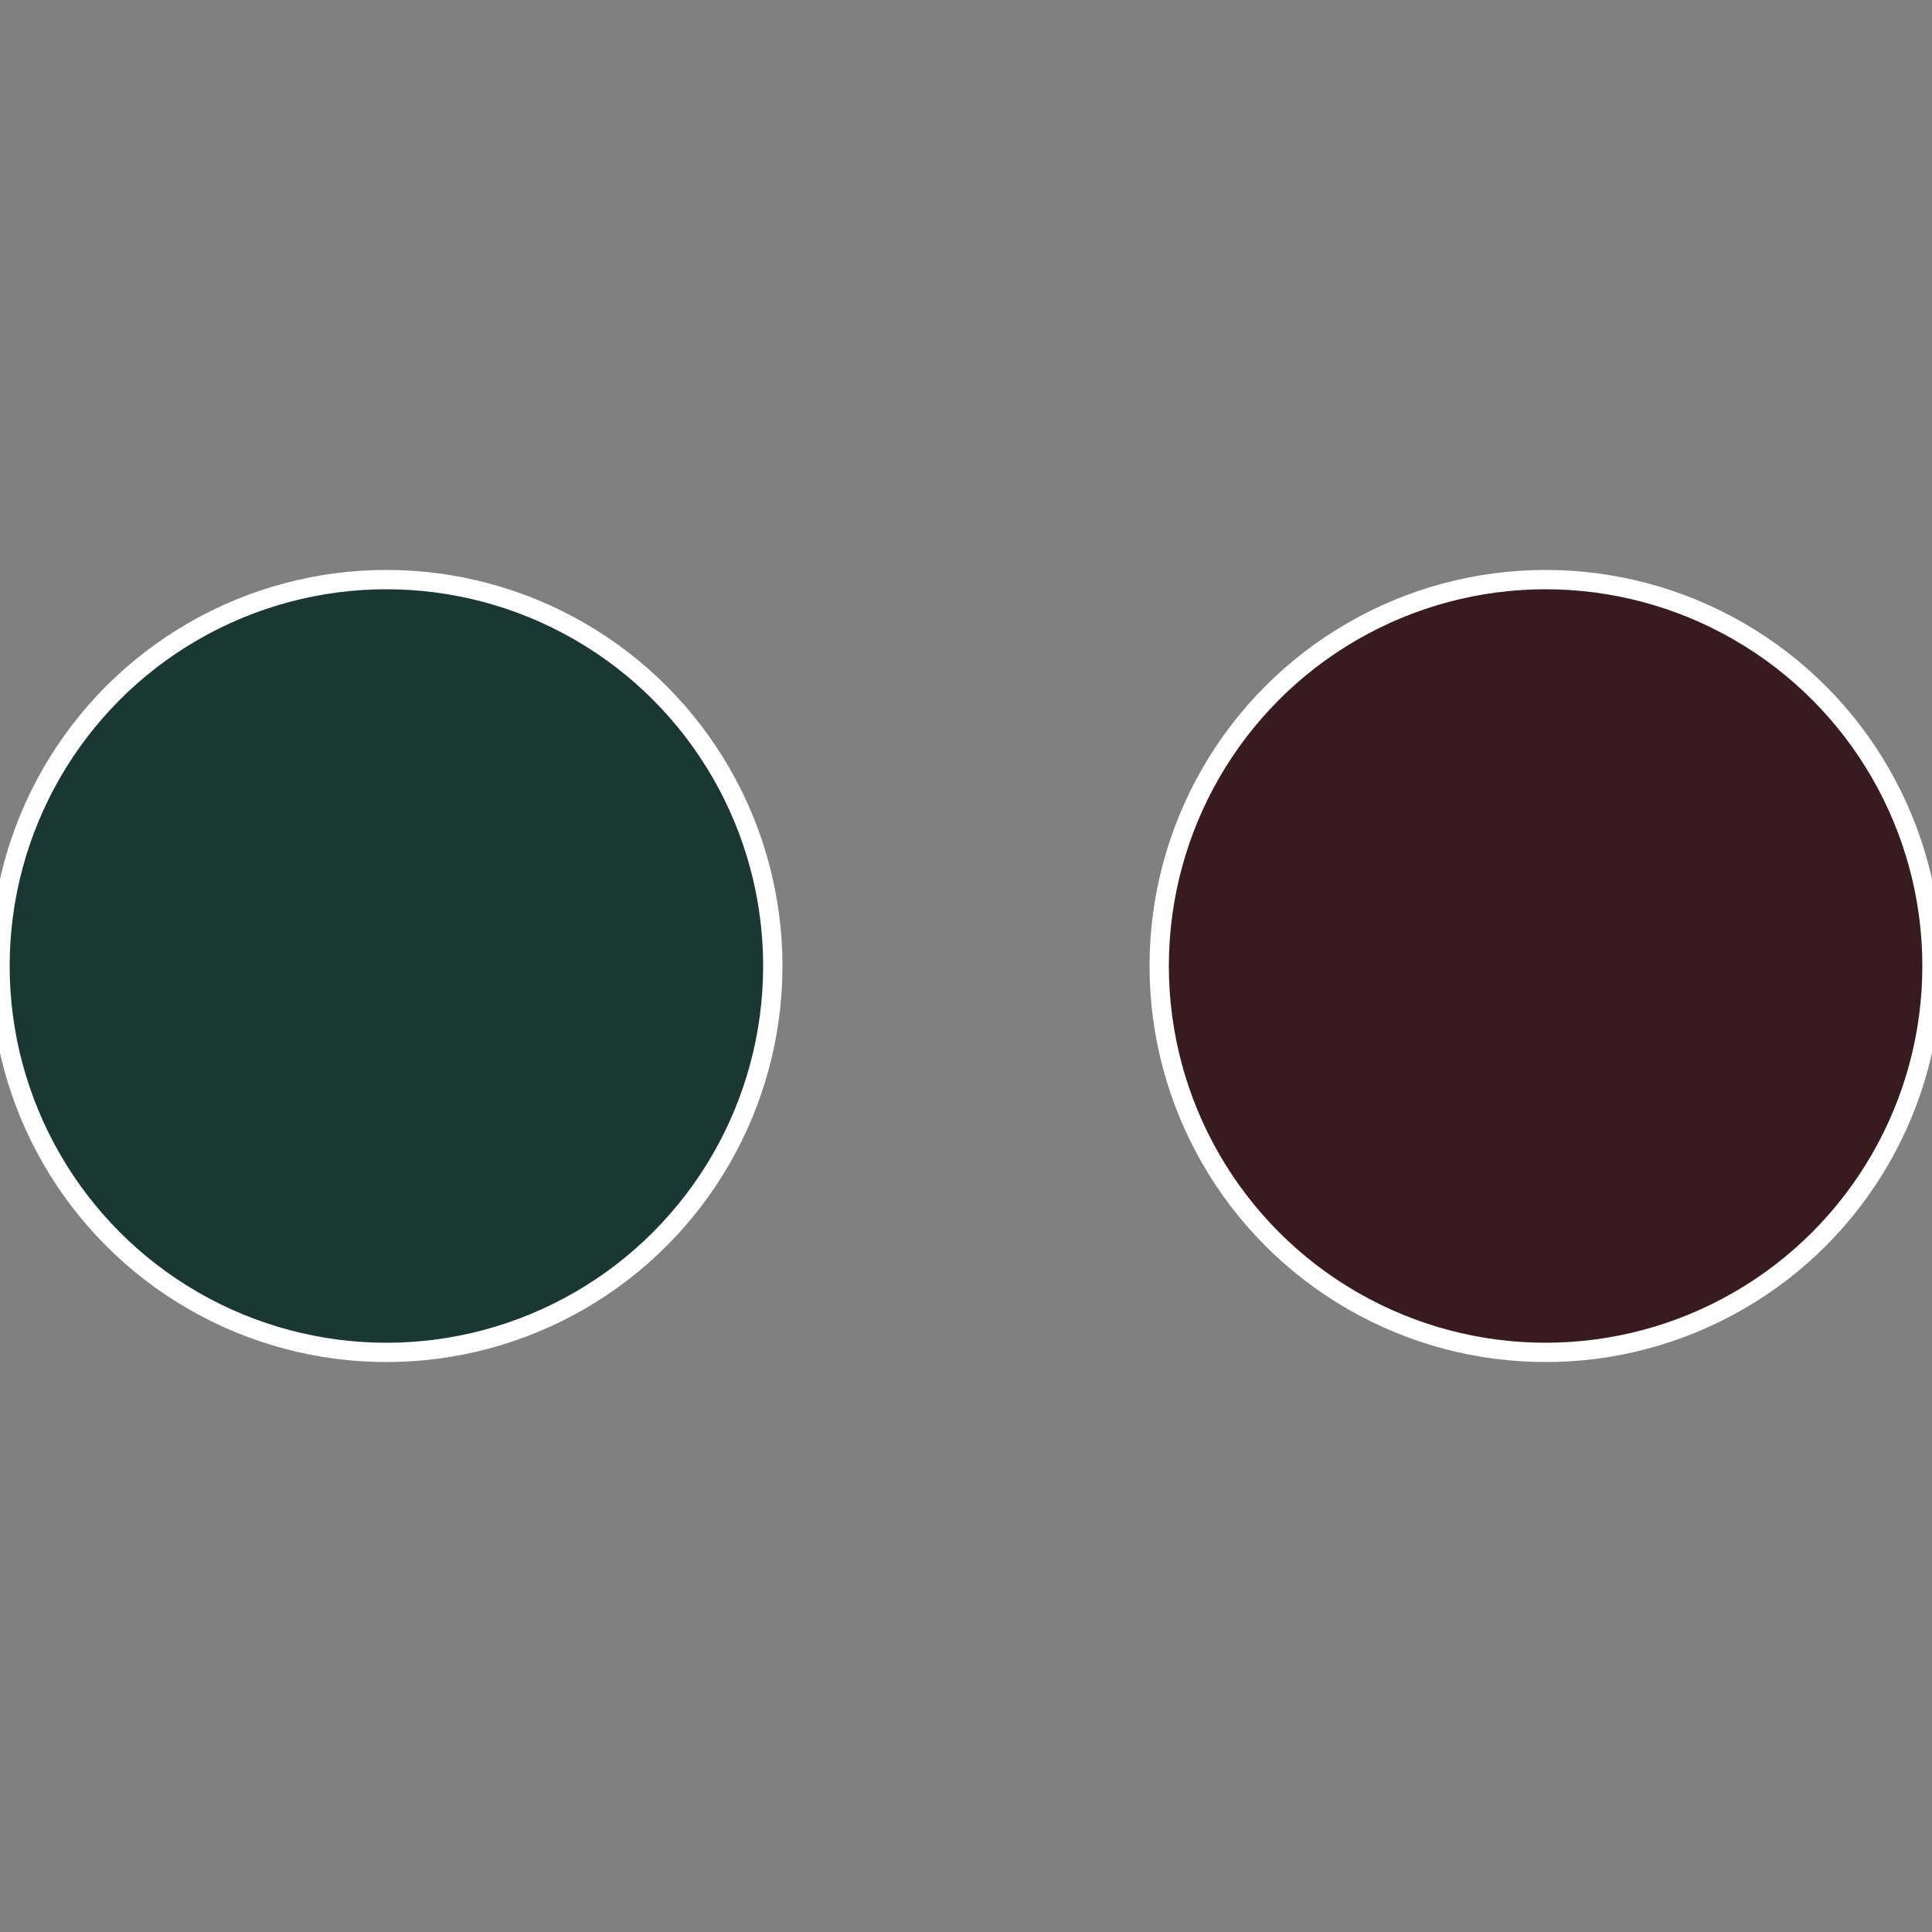 <?xml version="1.0" standalone="no"?>
<svg width="500" height="500" viewBox="-1 -1 2 2" xmlns="http://www.w3.org/2000/svg">
 
                <rect x="-1" y="-1" width="2" height="2" fill="#808080" stroke="none"/>
 
                <circle cx="0.6" cy="0" r="0.4" fill="#371b1f" stroke="#fff" stroke-width="1%" />
             
                <circle cx="-0.6" cy="7.3478807948841E-17" r="0.4" fill="#1b3733" stroke="#fff" stroke-width="1%" />
            </svg>
